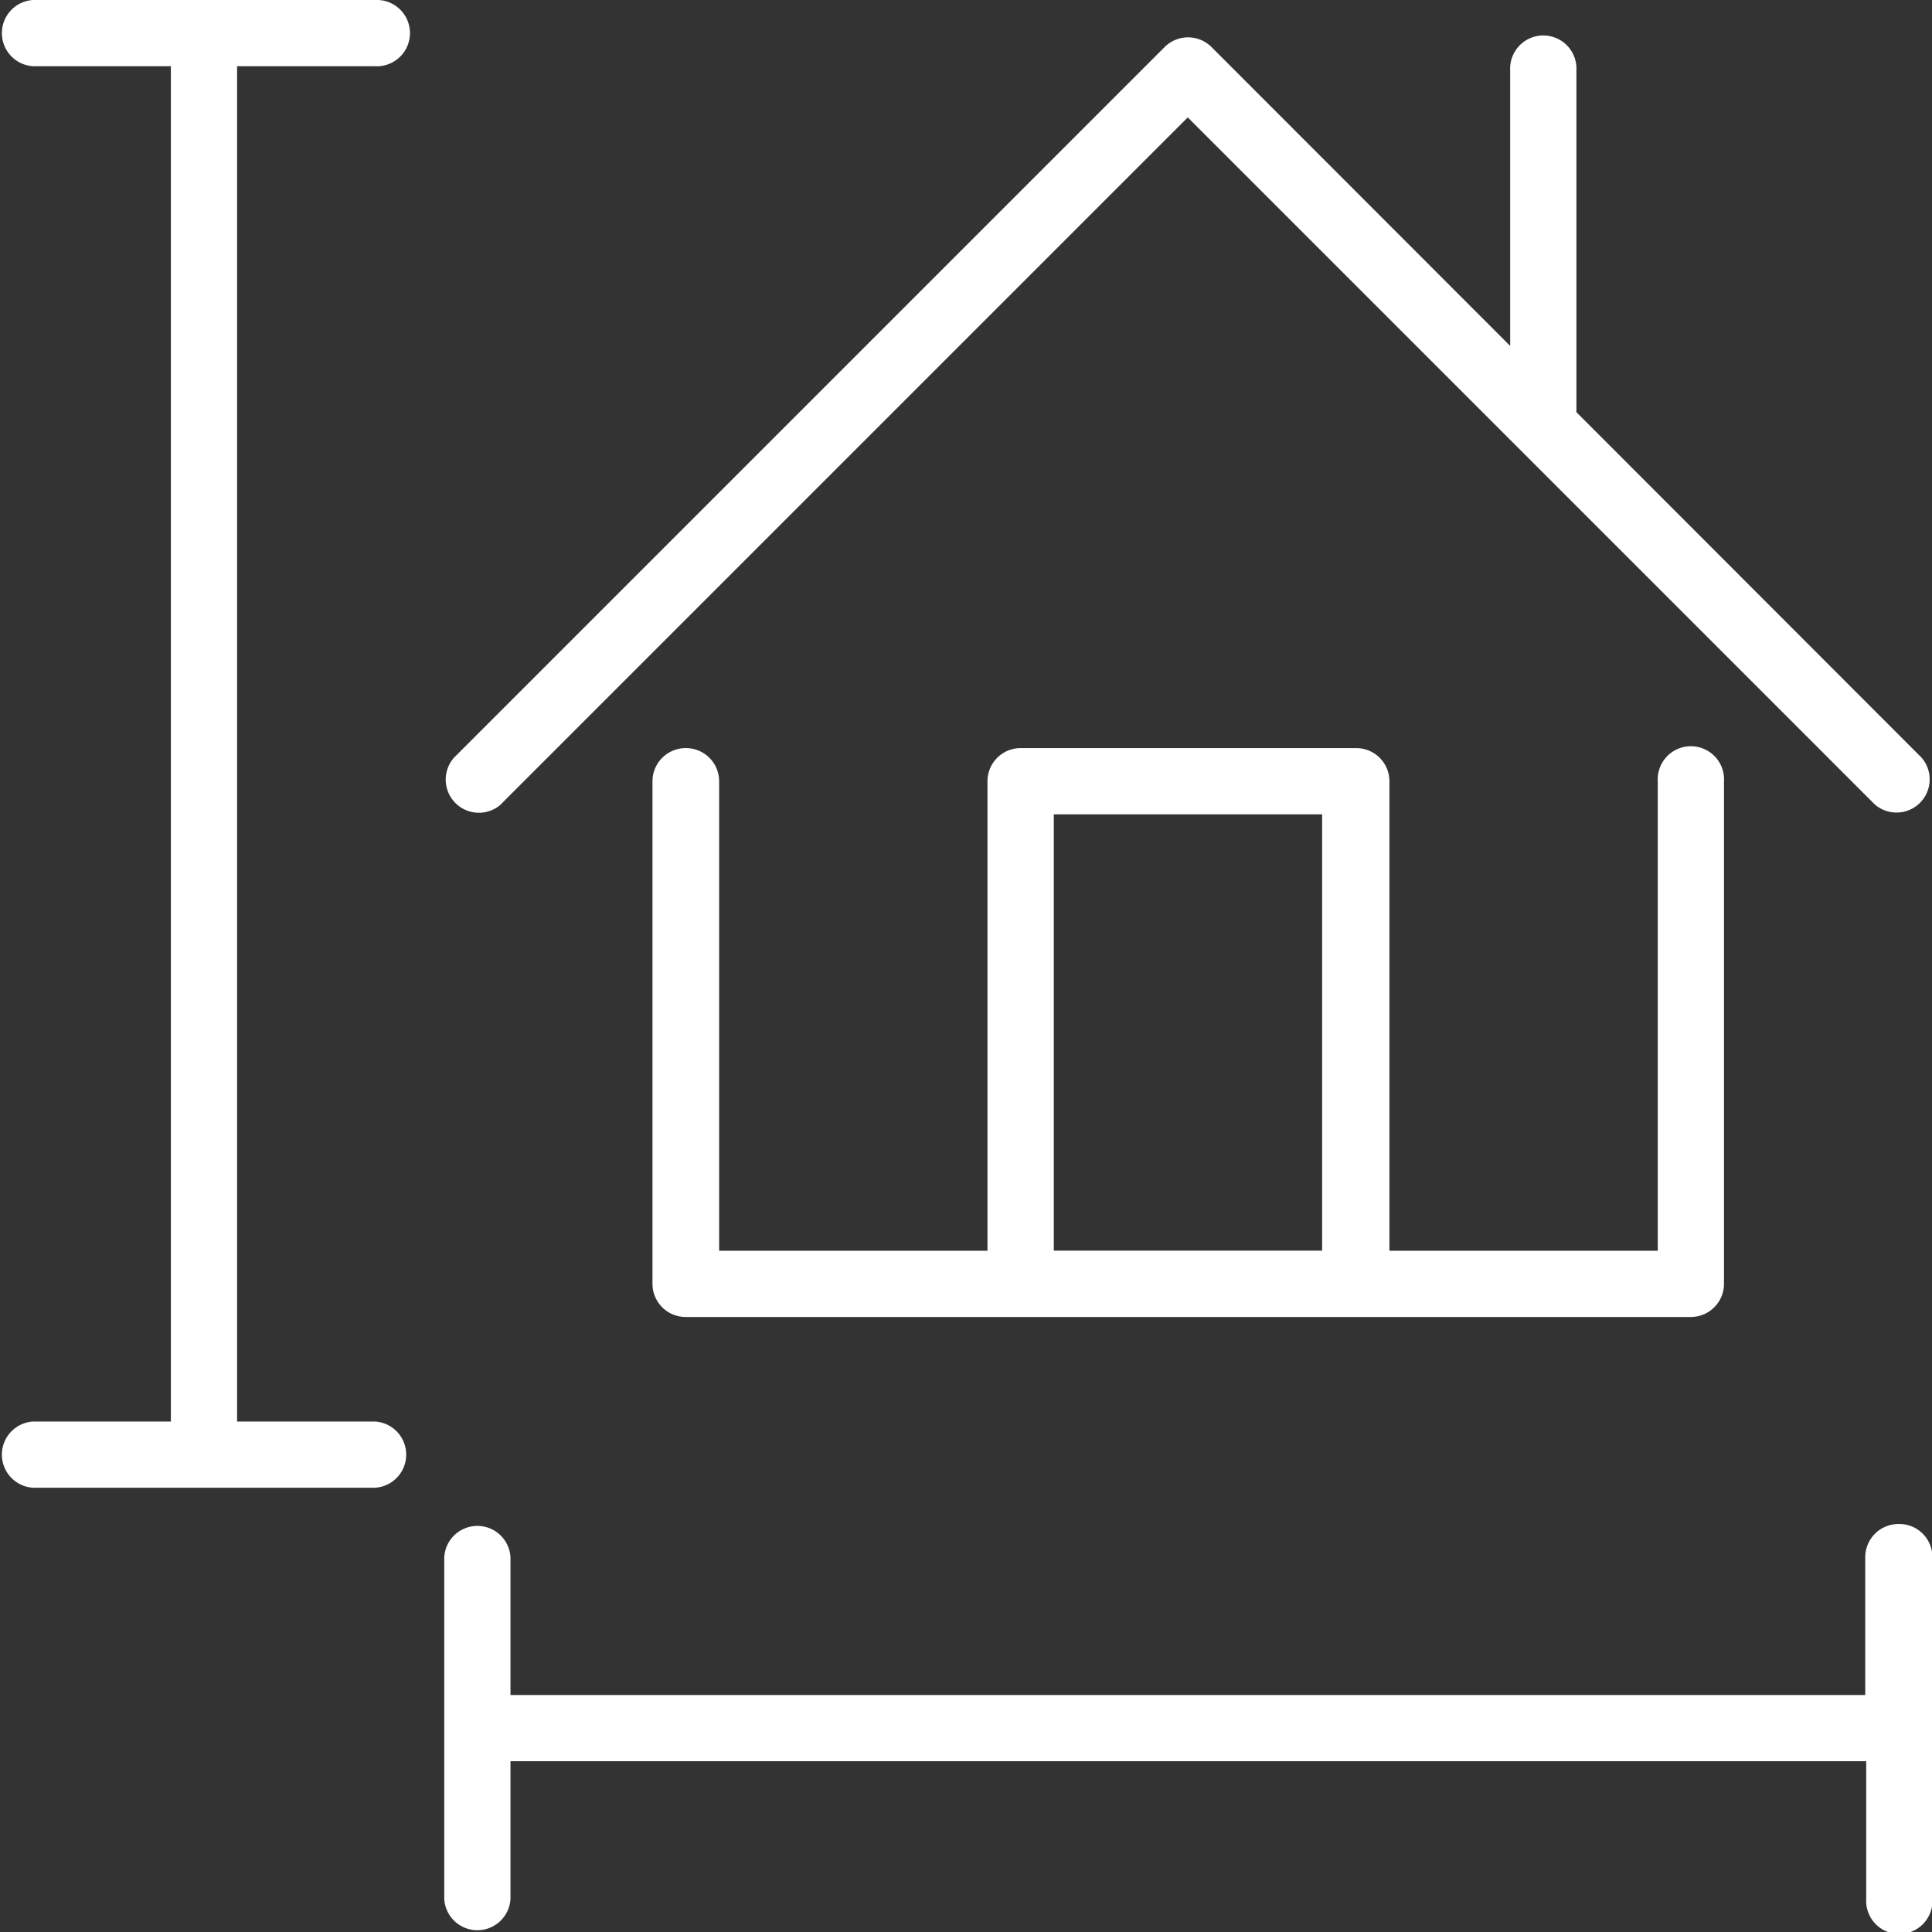 <svg xmlns="http://www.w3.org/2000/svg" width="18" height="18" viewBox="0 0 18 18"><rect x="0" y="0" width="18" height="18" fill="#333333" stroke="none"/><defs><style>.a{fill:#ffffff;}</style></defs><g transform="translate(-0.001)"><path class="a" d="M90.41,103.3a.309.309,0,0,0-.309.309v4.682a.309.309,0,0,0,.309.309h9.365a.309.309,0,0,0,.309-.309v-4.682a.309.309,0,1,0-.617,0v4.374h-2.5v-4.374a.309.309,0,0,0-.309-.309H93.531a.309.309,0,0,0-.309.309v4.374h-2.5v-4.374A.309.309,0,0,0,90.41,103.3Zm3.43.617h2.5v4.065h-2.5Z" transform="translate(-84.021 -96.33)"/><path class="a" d="M61.879,12.3l6.4-6.4,6.4,6.4a.309.309,0,0,0,.436-.436L71.9,8.646V5.463a.309.309,0,1,0-.617,0V8.029L68.5,5.244a.309.309,0,0,0-.436,0l-6.622,6.622a.309.309,0,0,0,.436.436Z" transform="translate(-57.212 -4.806)"/><path class="a" d="M74.9,210.458a.309.309,0,0,0-.309.309v1.284H61.969v-1.284a.309.309,0,0,0-.617,0v3.184a.309.309,0,0,0,.617,0v-1.283H74.6v1.283a.309.309,0,1,0,.617,0v-3.184A.308.308,0,0,0,74.9,210.458Z" transform="translate(-57.212 -196.259)"/><path class="a" d="M3.494.617a.309.309,0,1,0,0-.617H.31a.309.309,0,0,0,0,.617H1.593V13.244H.31a.309.309,0,0,0,0,.617H3.494a.309.309,0,0,0,0-.617H2.21V.617Z"/></g></svg>